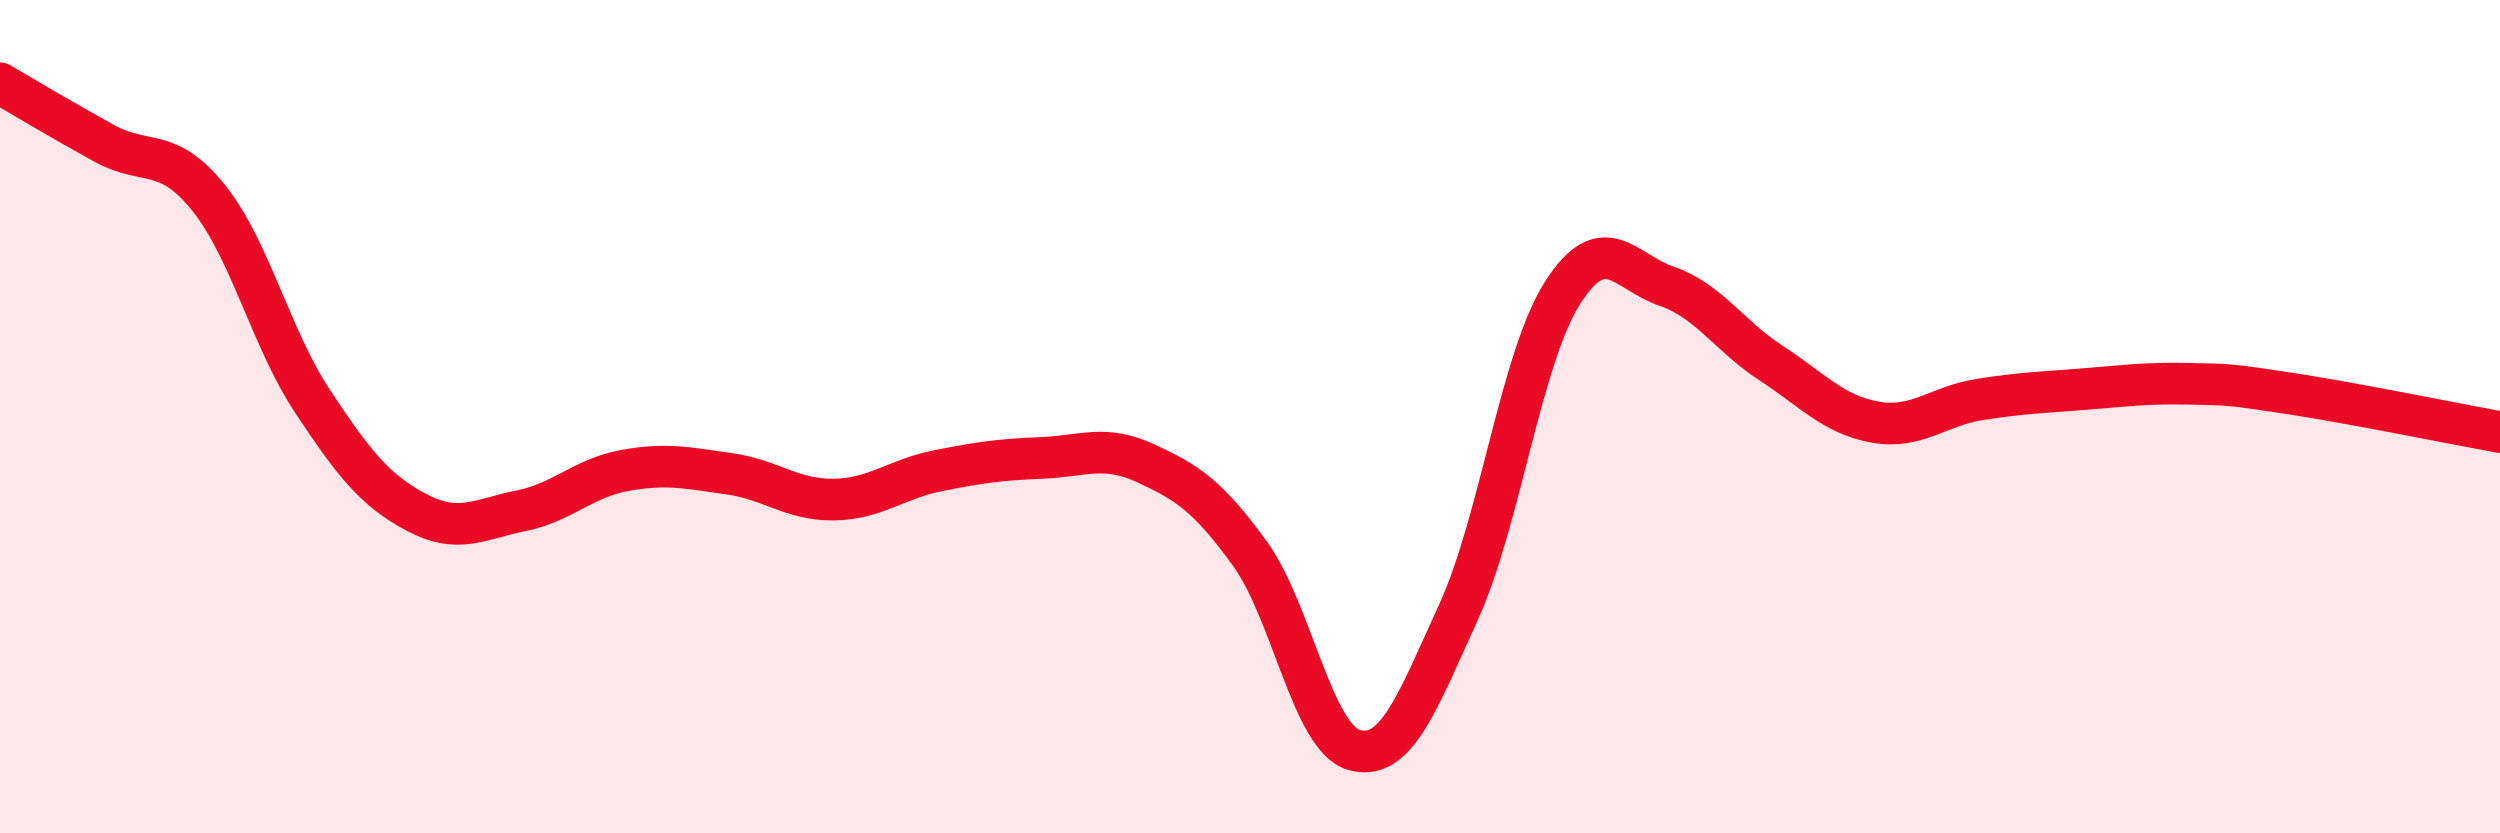 
    <svg width="60" height="20" viewBox="0 0 60 20" xmlns="http://www.w3.org/2000/svg">
      <path
        d="M 0,2 C 0.5,2.29 1.5,2.89 2.5,3.44 C 3.5,3.99 4,3.5 5,4.74 C 6,5.98 6.5,8.12 7.5,9.63 C 8.5,11.14 9,11.77 10,12.3 C 11,12.83 11.5,12.46 12.5,12.26 C 13.5,12.06 14,11.47 15,11.29 C 16,11.11 16.5,11.23 17.5,11.37 C 18.5,11.51 19,12 20,11.99 C 21,11.98 21.5,11.5 22.5,11.3 C 23.5,11.1 24,11.03 25,10.99 C 26,10.95 26.5,10.66 27.5,11.12 C 28.5,11.58 29,11.91 30,13.29 C 31,14.67 31.5,17.72 32.5,18 C 33.5,18.28 34,16.89 35,14.7 C 36,12.51 36.5,8.6 37.5,7.03 C 38.5,5.46 39,6.53 40,6.87 C 41,7.21 41.5,8.06 42.5,8.71 C 43.5,9.36 44,9.95 45,10.13 C 46,10.31 46.5,9.75 47.5,9.59 C 48.5,9.43 49,9.42 50,9.34 C 51,9.26 51.5,9.19 52.5,9.21 C 53.5,9.23 53.5,9.22 55,9.45 C 56.5,9.68 59,10.19 60,10.37L60 20L0 20Z"
        fill="#EB0A25"
        opacity="0.1"
        stroke-linecap="round"
        stroke-linejoin="round"
      />
      <path
        d="M 0,2 C 0.5,2.29 1.5,2.89 2.5,3.44 C 3.5,3.99 4,3.5 5,4.74 C 6,5.98 6.5,8.12 7.5,9.63 C 8.5,11.14 9,11.77 10,12.3 C 11,12.83 11.5,12.46 12.5,12.26 C 13.5,12.06 14,11.47 15,11.29 C 16,11.11 16.5,11.23 17.5,11.37 C 18.5,11.51 19,12 20,11.99 C 21,11.98 21.5,11.5 22.5,11.3 C 23.5,11.1 24,11.03 25,10.99 C 26,10.95 26.5,10.66 27.5,11.12 C 28.5,11.58 29,11.91 30,13.29 C 31,14.67 31.5,17.72 32.5,18 C 33.5,18.28 34,16.89 35,14.7 C 36,12.51 36.5,8.6 37.5,7.03 C 38.5,5.46 39,6.53 40,6.87 C 41,7.21 41.5,8.06 42.5,8.71 C 43.5,9.36 44,9.95 45,10.13 C 46,10.31 46.5,9.75 47.5,9.59 C 48.5,9.43 49,9.42 50,9.34 C 51,9.26 51.5,9.19 52.5,9.21 C 53.5,9.23 53.5,9.22 55,9.45 C 56.5,9.68 59,10.19 60,10.37"
        stroke="#EB0A25"
        stroke-width="1"
        fill="none"
        stroke-linecap="round"
        stroke-linejoin="round"
      />
    </svg>
  